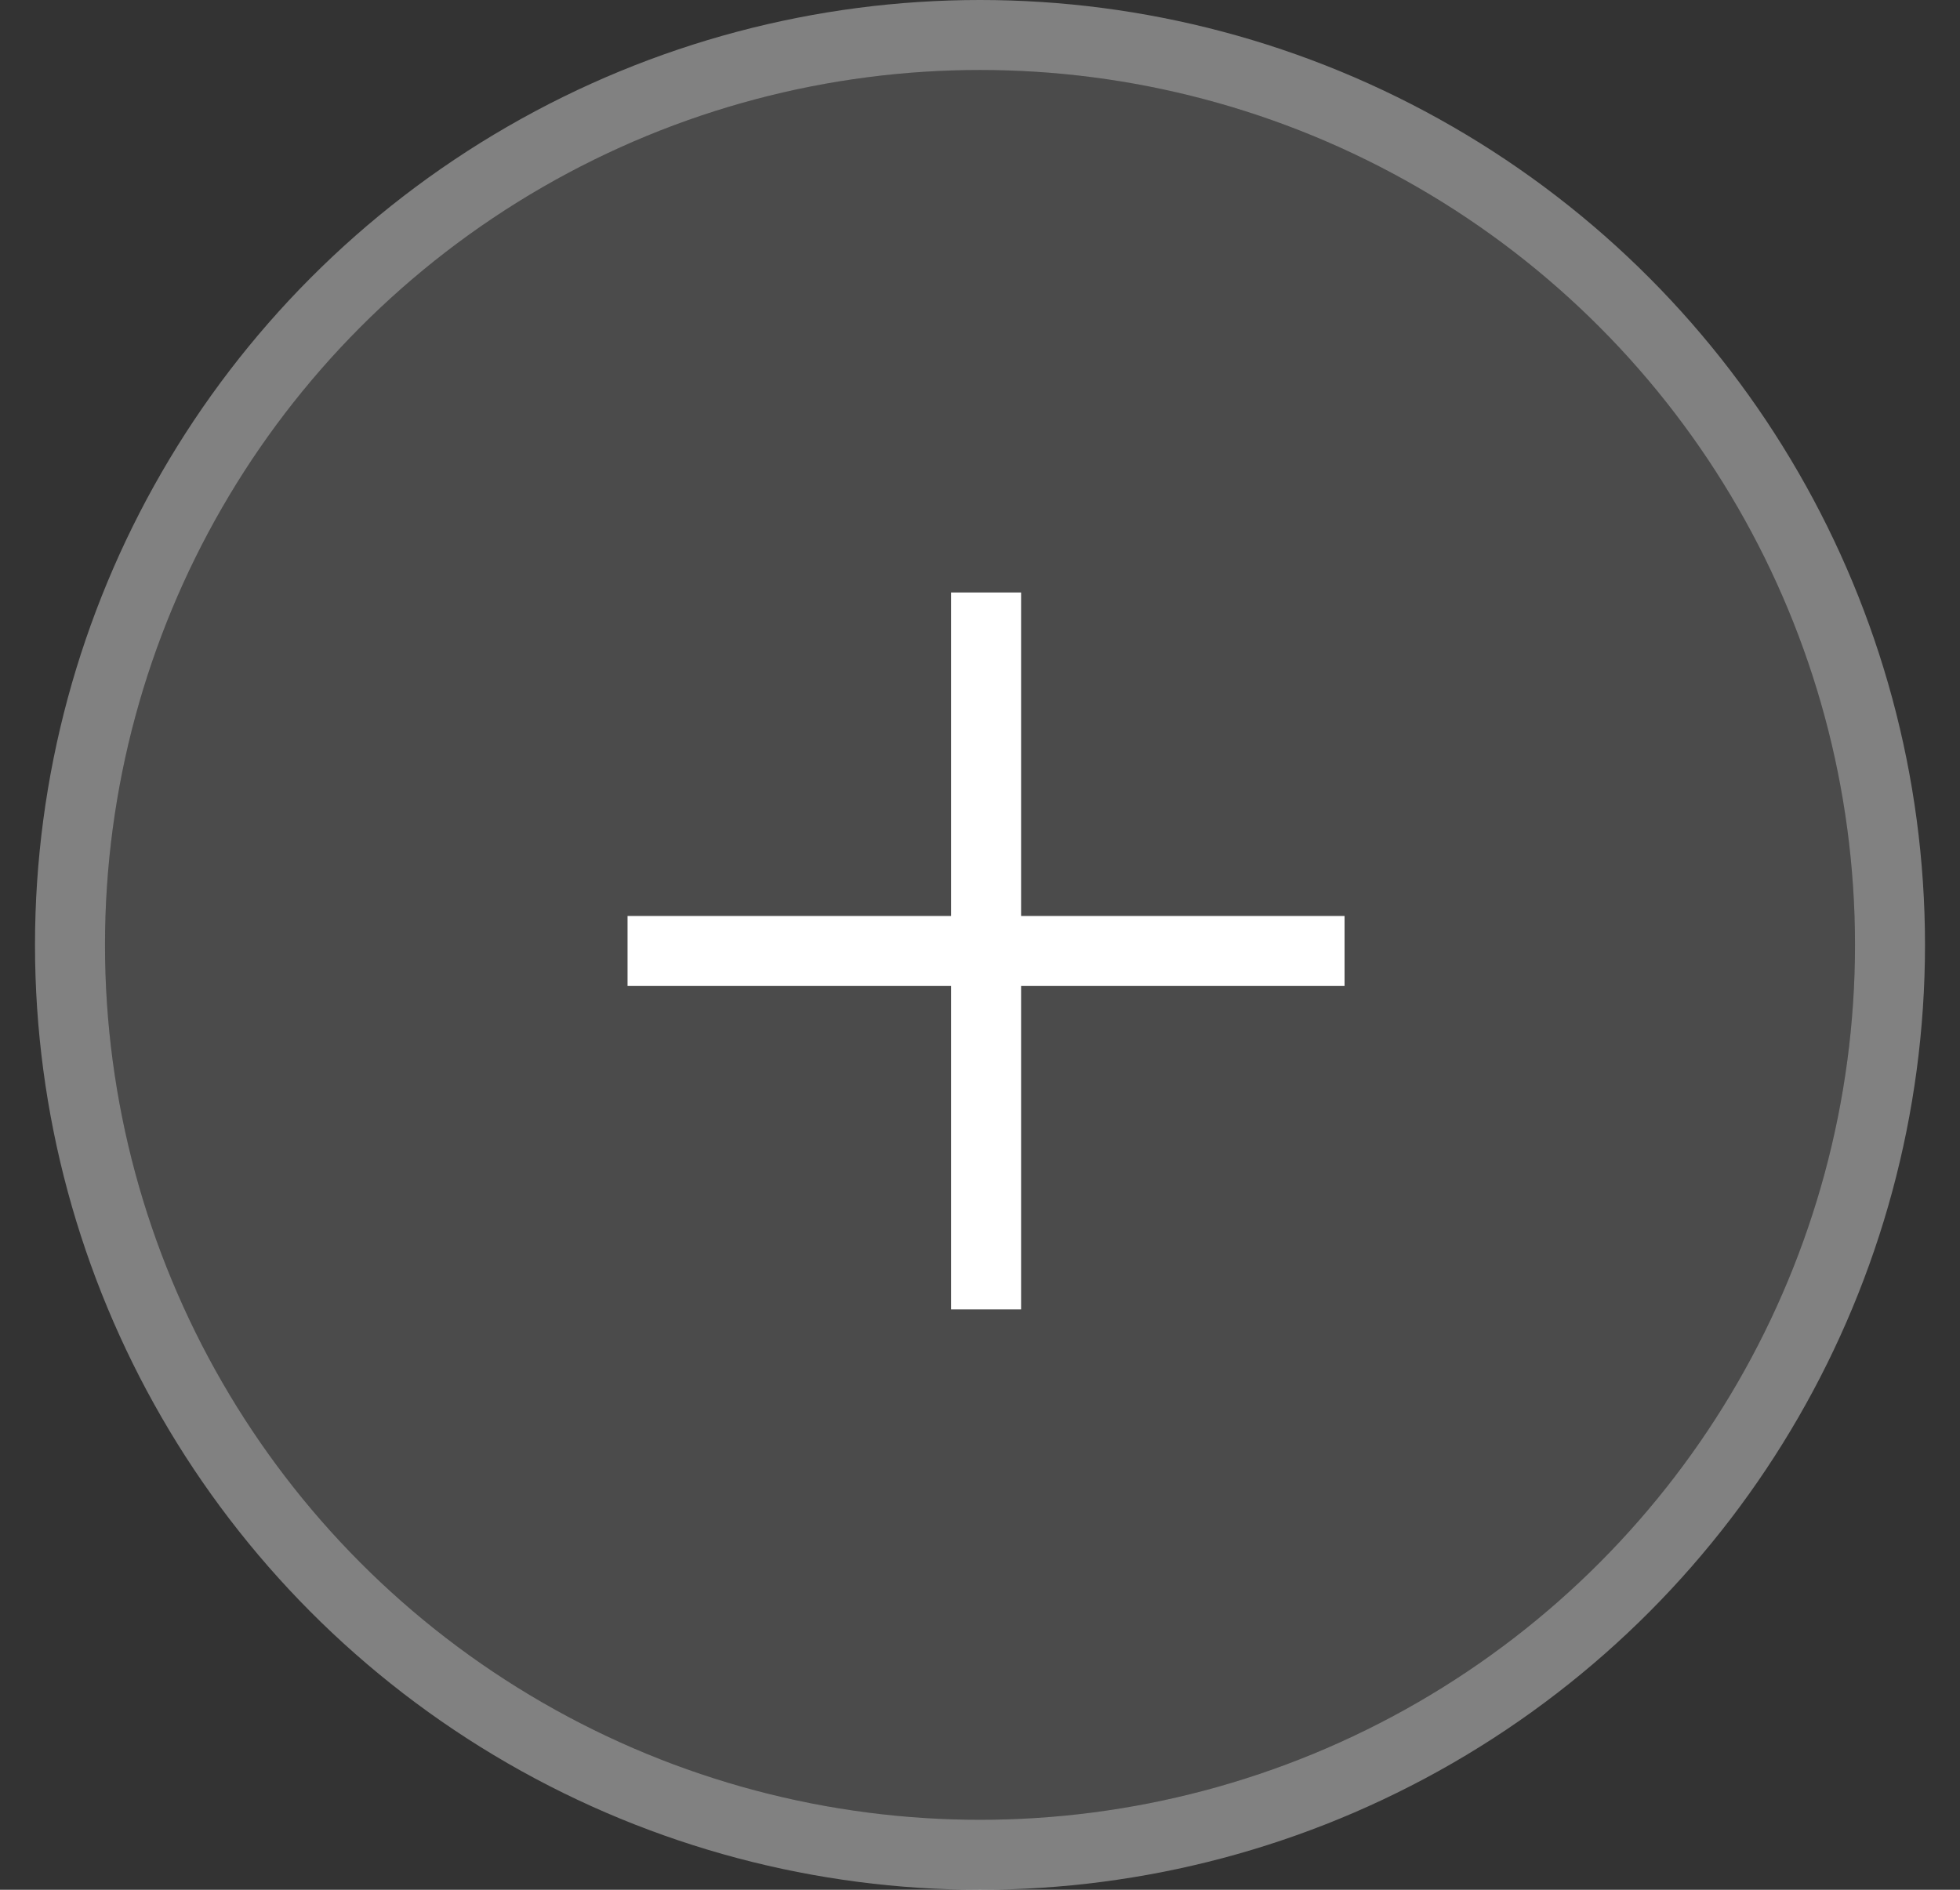 <svg width="28" height="27" viewBox="0 0 28 27" fill="none" xmlns="http://www.w3.org/2000/svg">
<rect x="0" y="0" width="28" height="27" fill="#333333" stroke="none"/>
<circle cx="14" cy="13.5" r="12.5" fill="white" fill-opacity="0.12"/>
<circle cx="14" cy="13.5" r="13" stroke="white" stroke-opacity="0.38"/>
<path d="M14.087 8.465V18.708" stroke="white"/>
<path d="M19.208 13.587L8.965 13.587" stroke="white"/>
</svg>
